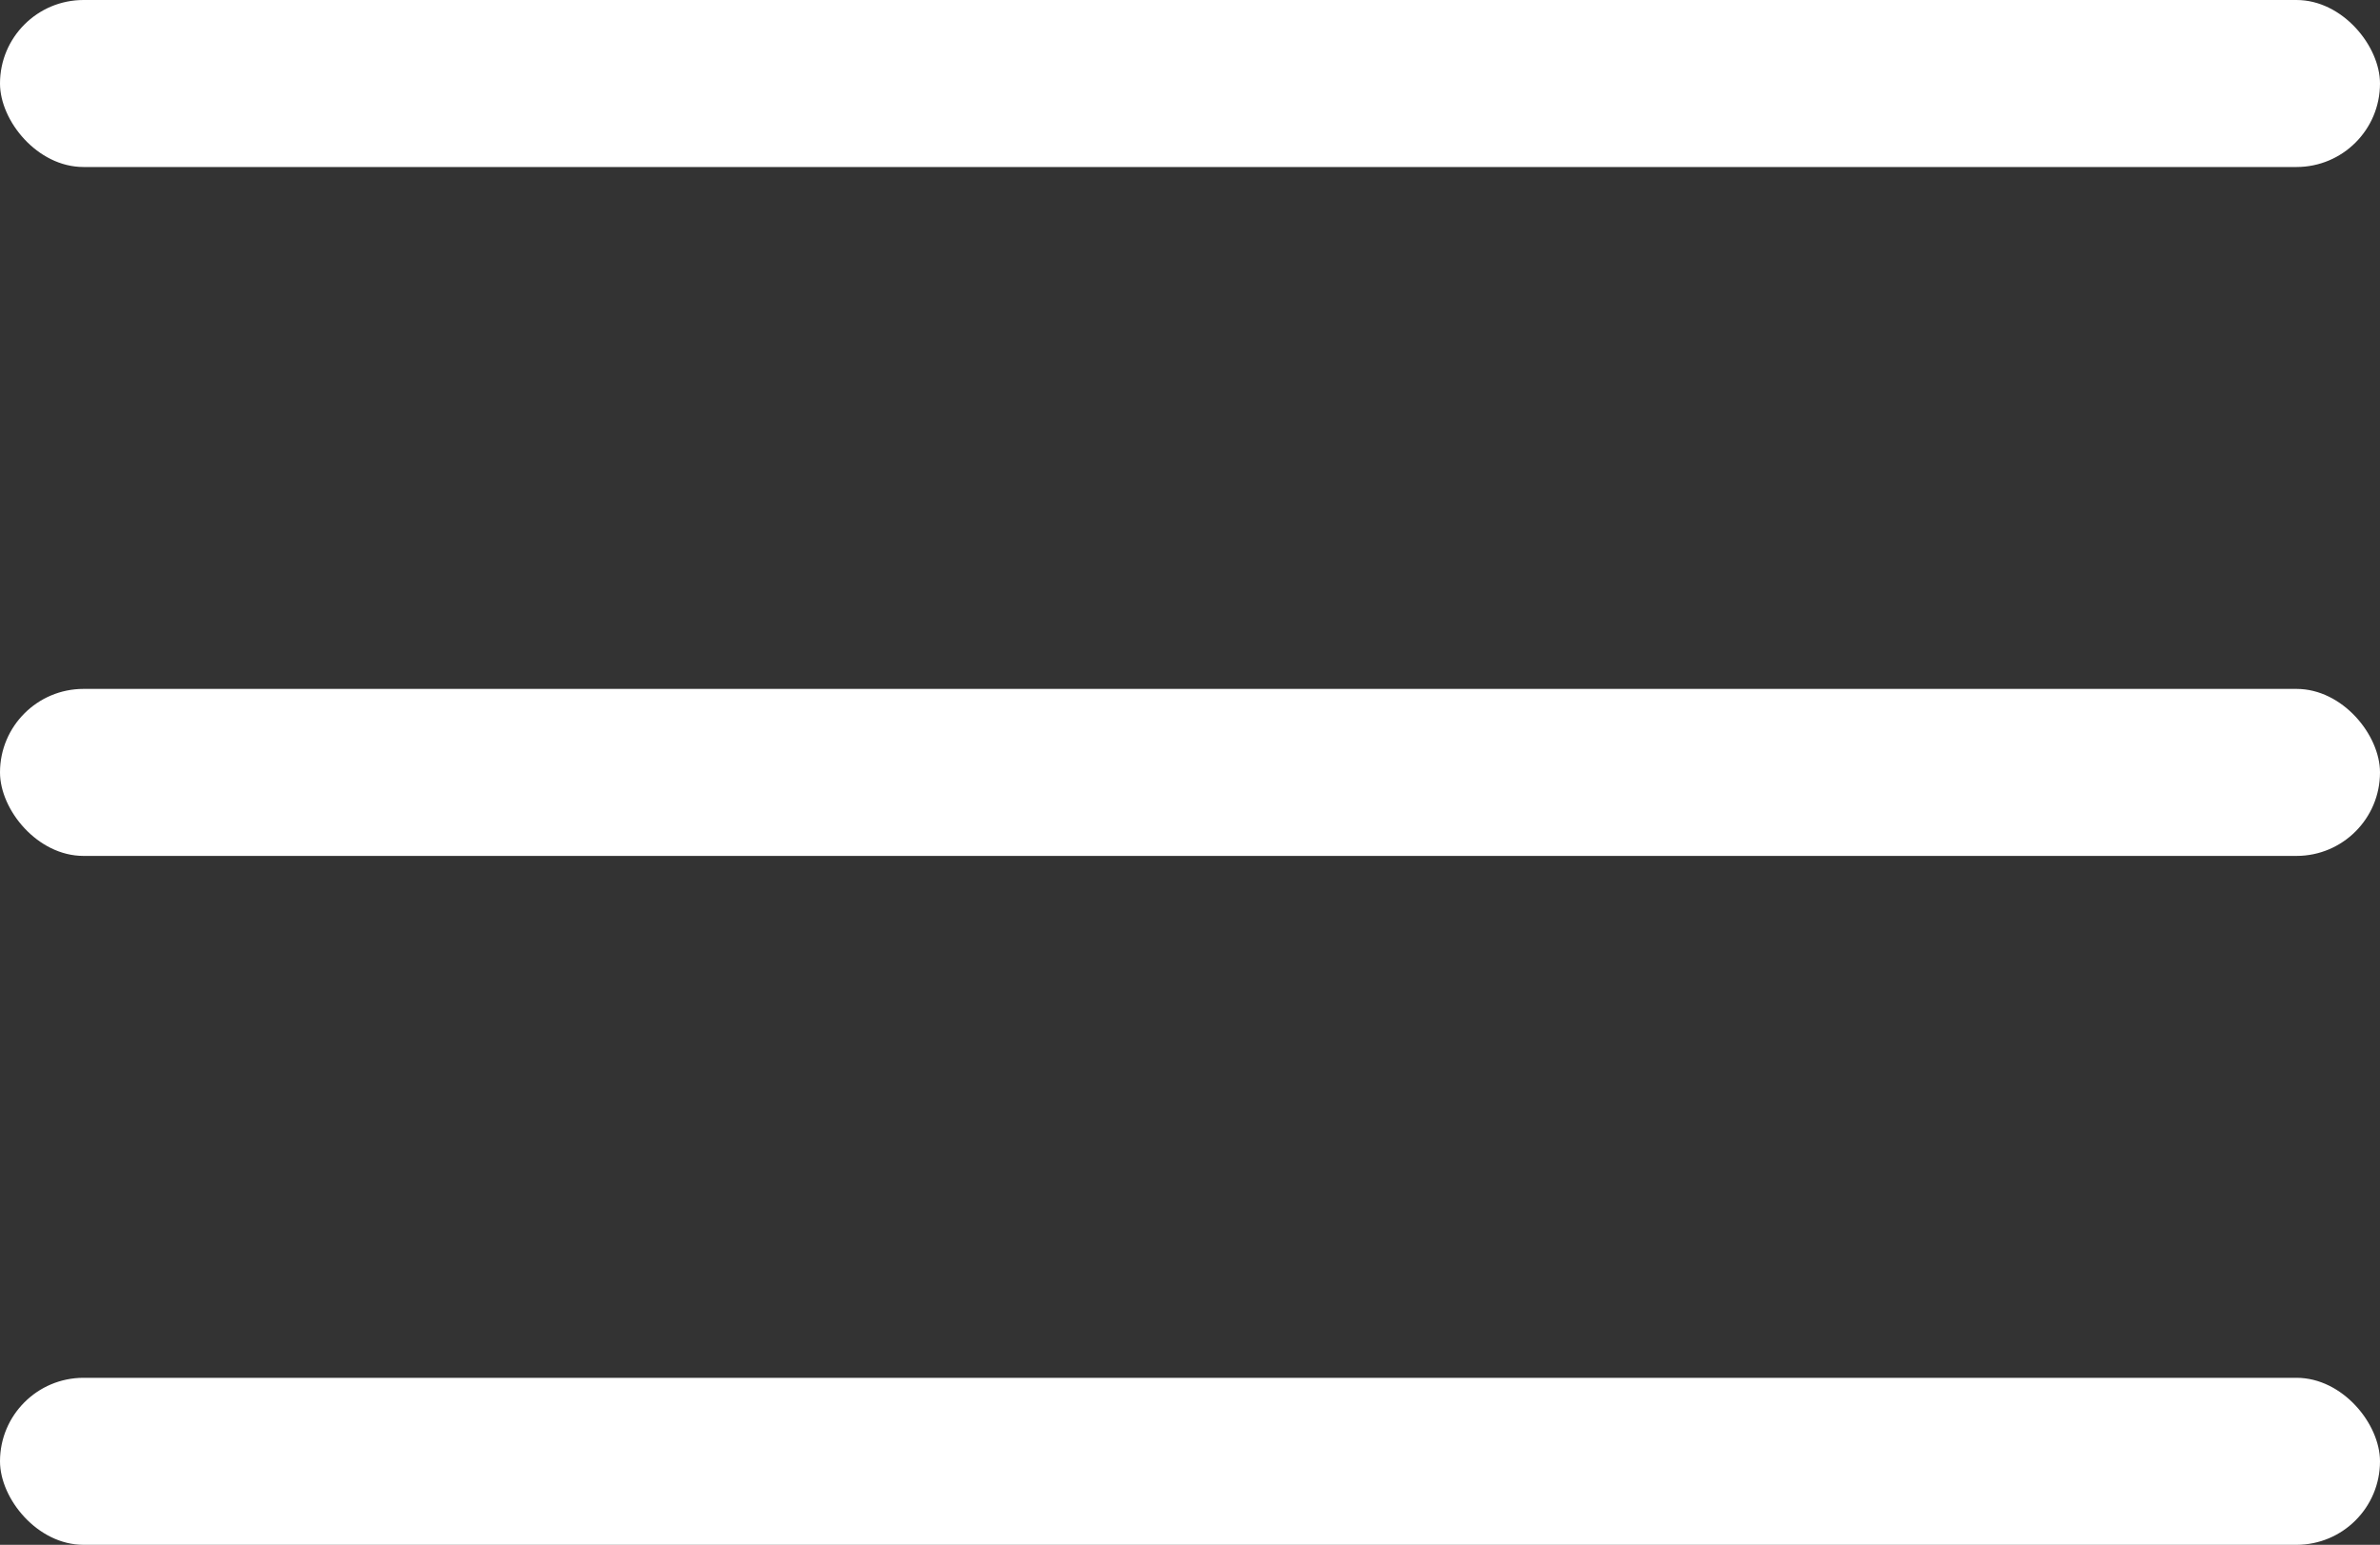 <?xml version="1.0" encoding="UTF-8"?> <svg xmlns="http://www.w3.org/2000/svg" width="114" height="74" viewBox="0 0 114 74" fill="none"><rect x="0" y="0" width="114" height="74" fill="#333333" stroke="none"/> <rect width="114" height="8" rx="4" fill="white"></rect> <rect y="33" width="114" height="8" rx="4" fill="white"></rect> <rect y="66" width="114" height="8" rx="4" fill="white"></rect> </svg> 